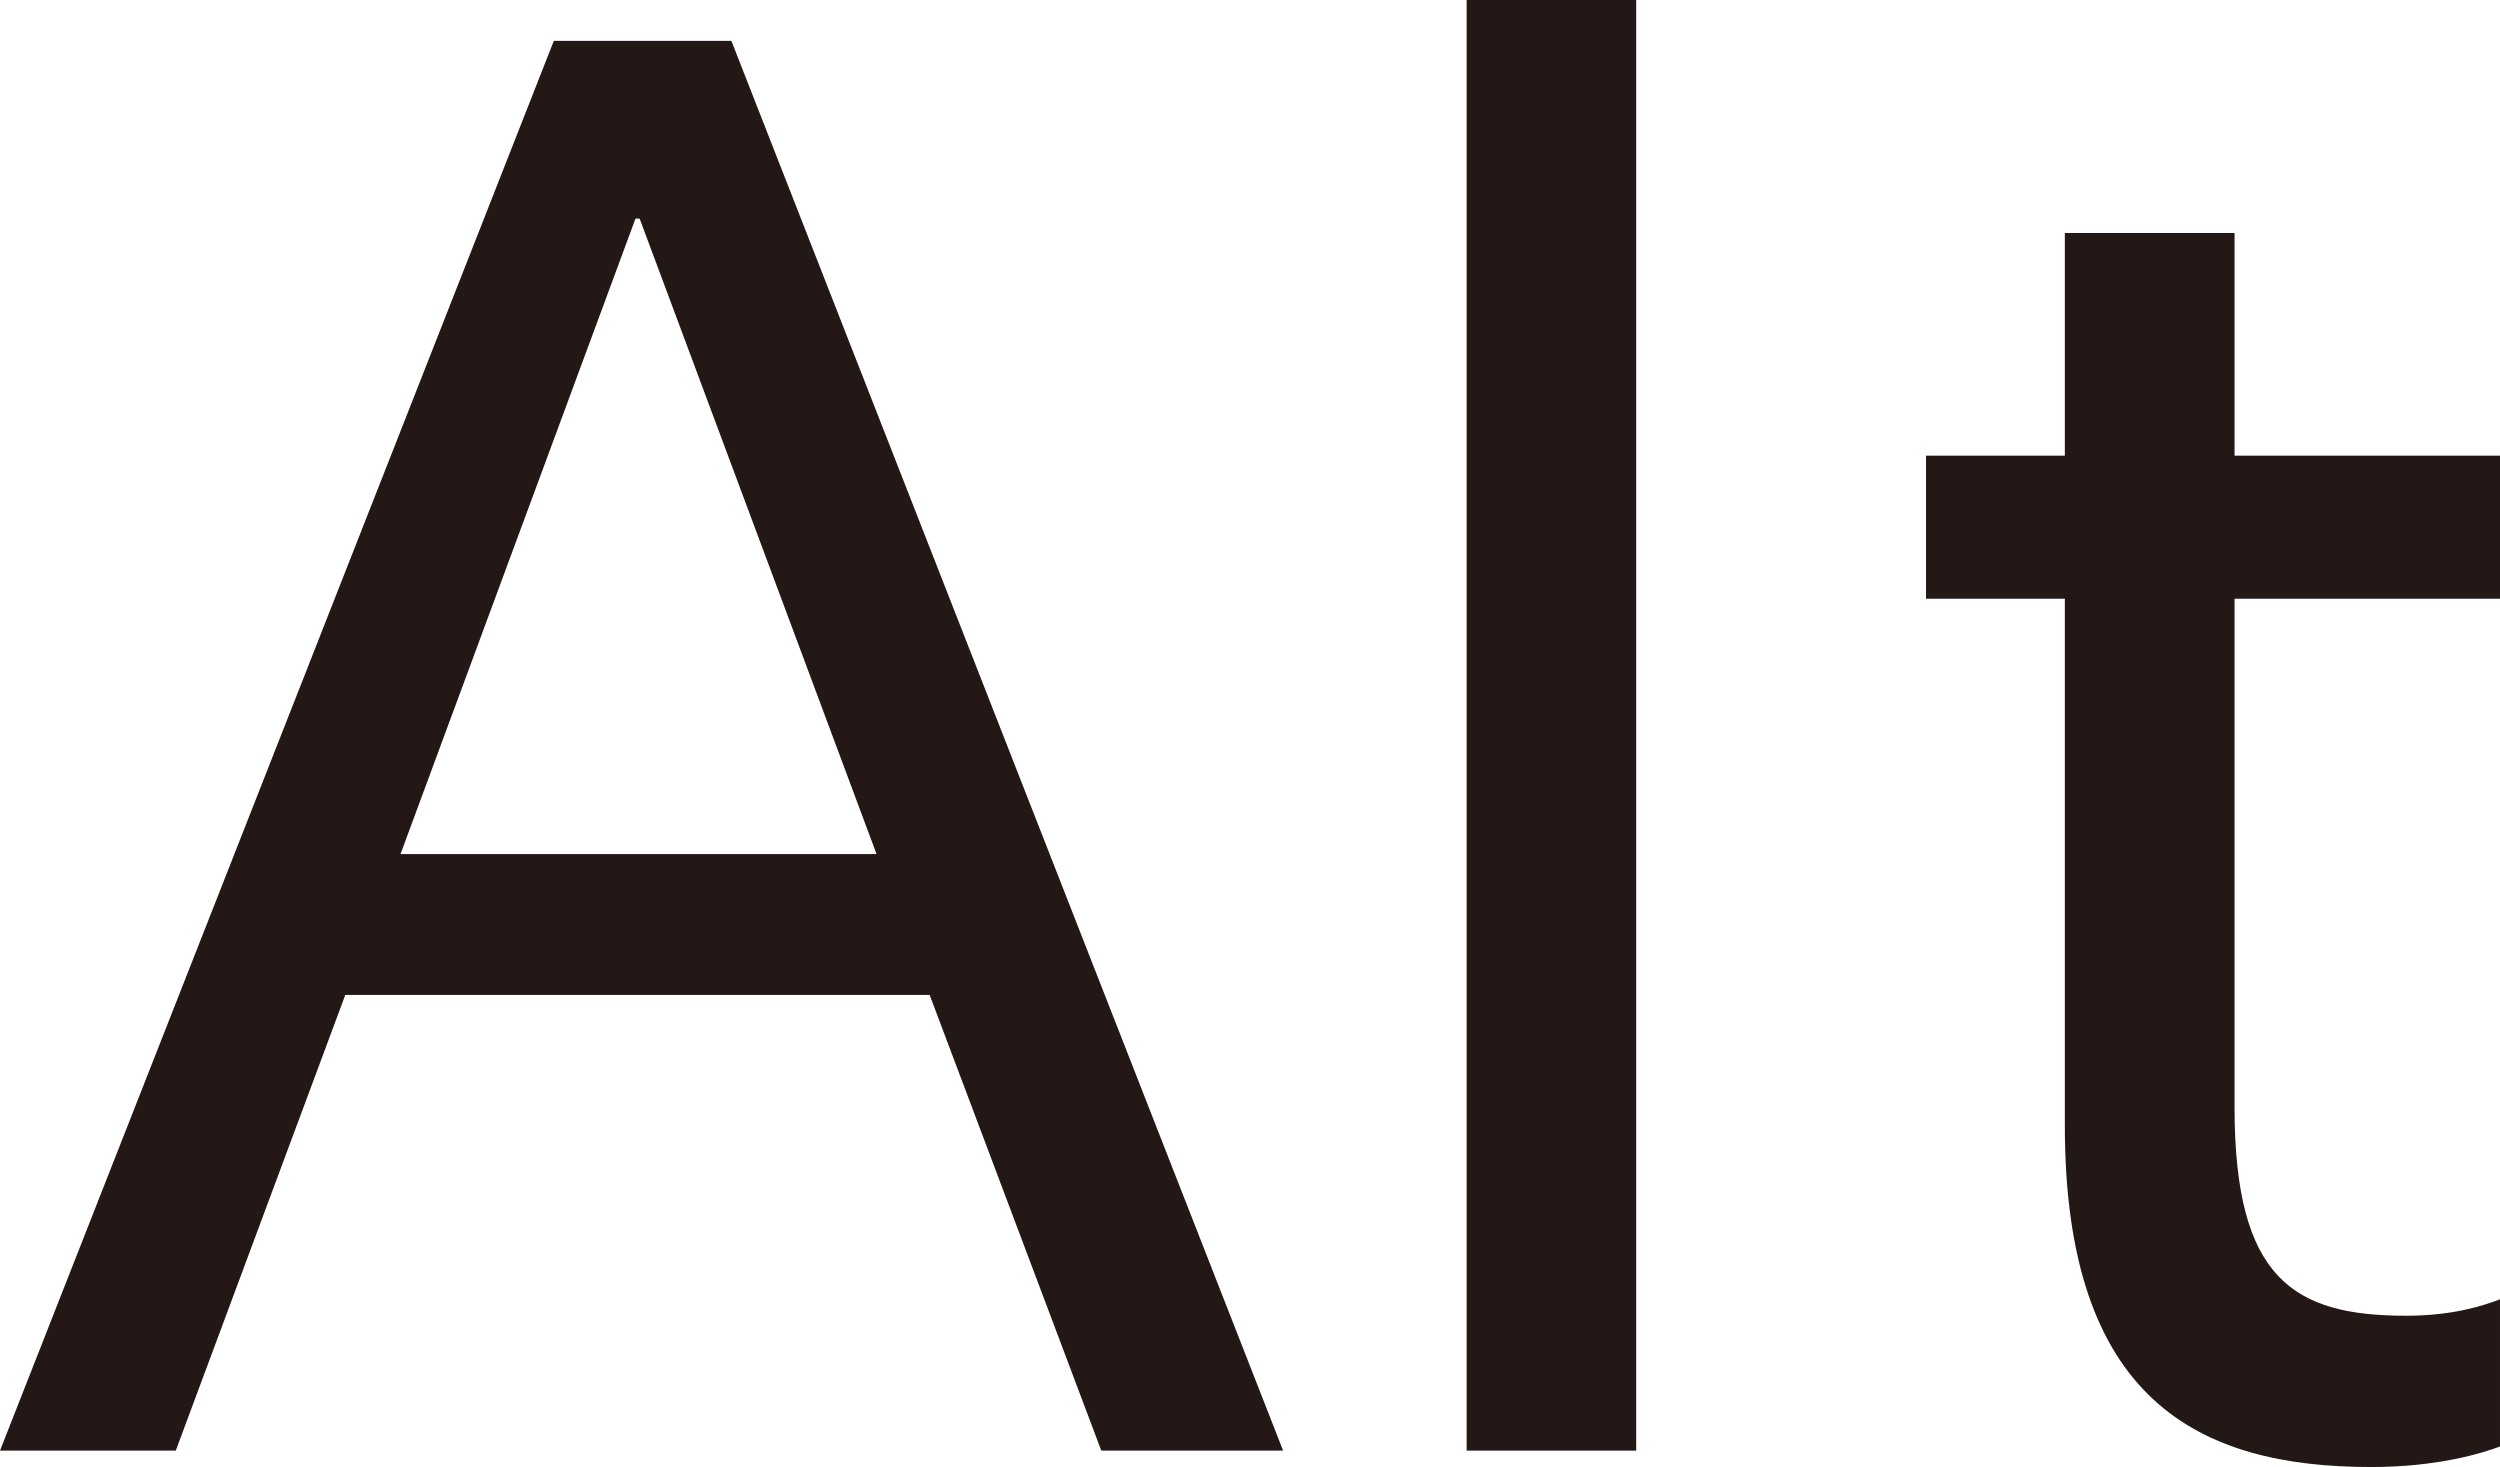 <?xml version="1.0" encoding="utf-8"?>
<!-- Generator: Adobe Illustrator 28.0.0, SVG Export Plug-In . SVG Version: 6.00 Build 0)  -->
<svg version="1.1" xmlns="http://www.w3.org/2000/svg" xmlns:xlink="http://www.w3.org/1999/xlink" x="0px" y="0px"
	 viewBox="0 0 27.266 16" enable-background="new 0 0 27.266 16" xml:space="preserve">
<g id="レイヤー_1">
	<g id="レイヤー_1_00000111871955988045104530000001547226437113900701_">
	</g>
	<g id="印字と線">
	</g>
</g>
<g id="レイヤー_2">
	<g>
		<g>
			<path fill="#231815" d="M13.994,15.821h-1.983l-1.872-4.97H3.766l-1.849,4.97H0L6.04,0.446h1.937L13.994,15.821z M6.976,2.384
				H6.931L4.368,9.315h5.192L6.976,2.384z"/>
			<path fill="#231815" d="M17.845,15.821h-1.849V0h1.849V15.821z"/>
			<path fill="#231815" d="M27.266,6.53h-2.895v5.548c0,1.872,0.645,2.272,1.872,2.272c0.513,0,0.846-0.112,1.023-0.179v1.605
				C27.089,15.843,26.599,16,25.862,16c-1.894,0-3.342-0.736-3.342-3.723V6.53h-1.514V4.97h1.514V2.541h1.851V4.97h2.895V6.53z"/>
		</g>
	</g>
</g>
<g id="印字と線_00000017506779588396215420000009507185475564836260_">
</g>
</svg>
